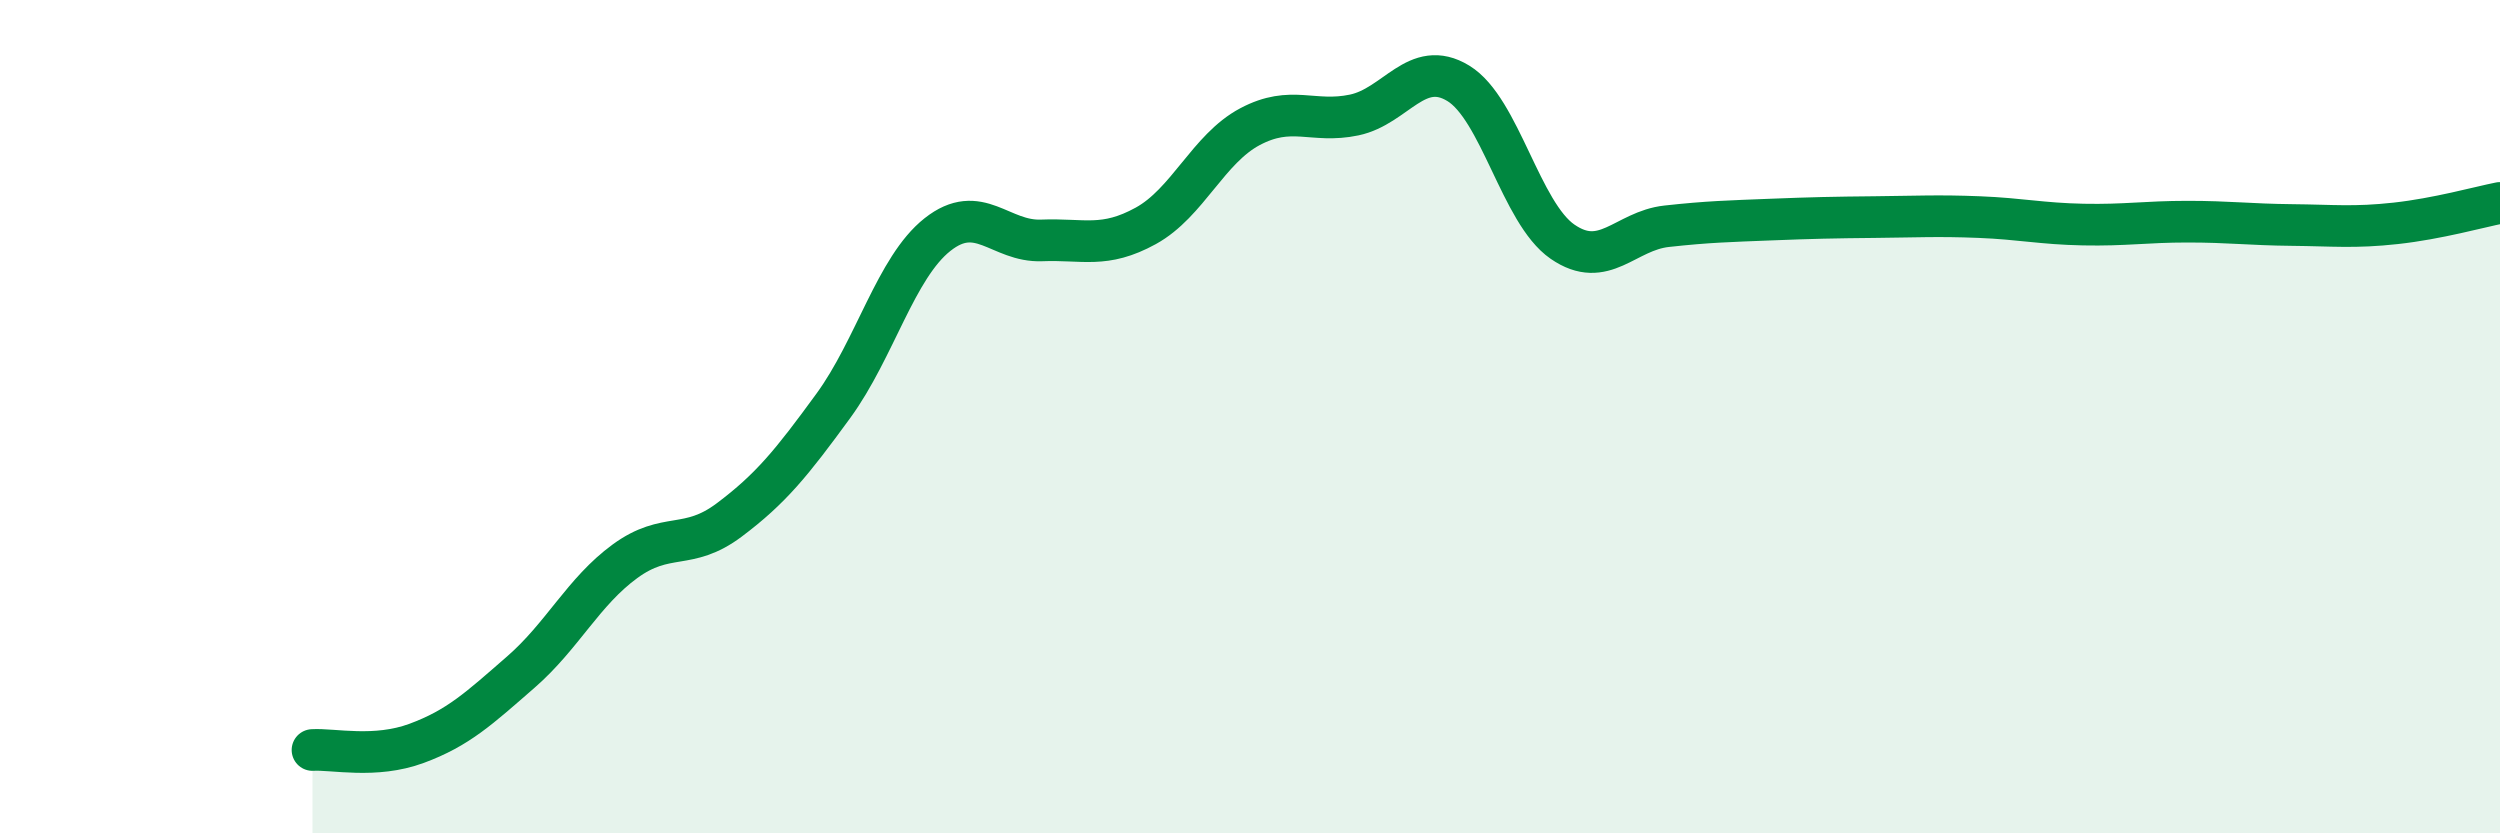 
    <svg width="60" height="20" viewBox="0 0 60 20" xmlns="http://www.w3.org/2000/svg">
      <path
        d="M 7.5,18 C 8,17.97 9,18.21 10,17.84 C 11,17.47 11.5,17 12.5,16.13 C 13.5,15.26 14,14.2 15,13.47 C 16,12.74 16.5,13.23 17.5,12.48 C 18.5,11.73 19,11.11 20,9.74 C 21,8.37 21.5,6.42 22.5,5.63 C 23.5,4.84 24,5.81 25,5.77 C 26,5.73 26.5,5.97 27.5,5.42 C 28.5,4.87 29,3.57 30,3.04 C 31,2.51 31.5,2.97 32.5,2.76 C 33.5,2.55 34,1.39 35,2 C 36,2.61 36.5,5.11 37.5,5.8 C 38.5,6.49 39,5.54 40,5.43 C 41,5.32 41.5,5.31 42.5,5.27 C 43.5,5.23 44,5.22 45,5.21 C 46,5.2 46.5,5.17 47.5,5.21 C 48.5,5.25 49,5.37 50,5.39 C 51,5.41 51.5,5.32 52.5,5.32 C 53.5,5.32 54,5.39 55,5.4 C 56,5.41 56.5,5.47 57.5,5.36 C 58.5,5.25 59.5,4.97 60,4.87L60 20L7.5 20Z"
        fill="#008740"
        opacity="0.1"
        stroke-linecap="round"
        stroke-linejoin="round"
      />
      <path
        d="M 7.5,18 C 8,17.97 9,18.21 10,17.84 C 11,17.47 11.5,17 12.5,16.13 C 13.5,15.26 14,14.2 15,13.47 C 16,12.74 16.5,13.23 17.5,12.48 C 18.5,11.73 19,11.11 20,9.74 C 21,8.37 21.5,6.42 22.5,5.63 C 23.5,4.84 24,5.81 25,5.77 C 26,5.73 26.5,5.97 27.5,5.42 C 28.5,4.87 29,3.57 30,3.04 C 31,2.51 31.5,2.97 32.5,2.76 C 33.5,2.55 34,1.39 35,2 C 36,2.61 36.5,5.11 37.5,5.8 C 38.5,6.49 39,5.54 40,5.43 C 41,5.32 41.5,5.31 42.5,5.27 C 43.5,5.23 44,5.22 45,5.21 C 46,5.2 46.5,5.17 47.5,5.21 C 48.5,5.25 49,5.37 50,5.39 C 51,5.41 51.5,5.32 52.5,5.32 C 53.5,5.32 54,5.39 55,5.4 C 56,5.41 56.5,5.47 57.5,5.36 C 58.5,5.25 59.5,4.97 60,4.87"
        stroke="#008740"
        stroke-width="1"
        fill="none"
        stroke-linecap="round"
        stroke-linejoin="round"
      />
    </svg>
  
